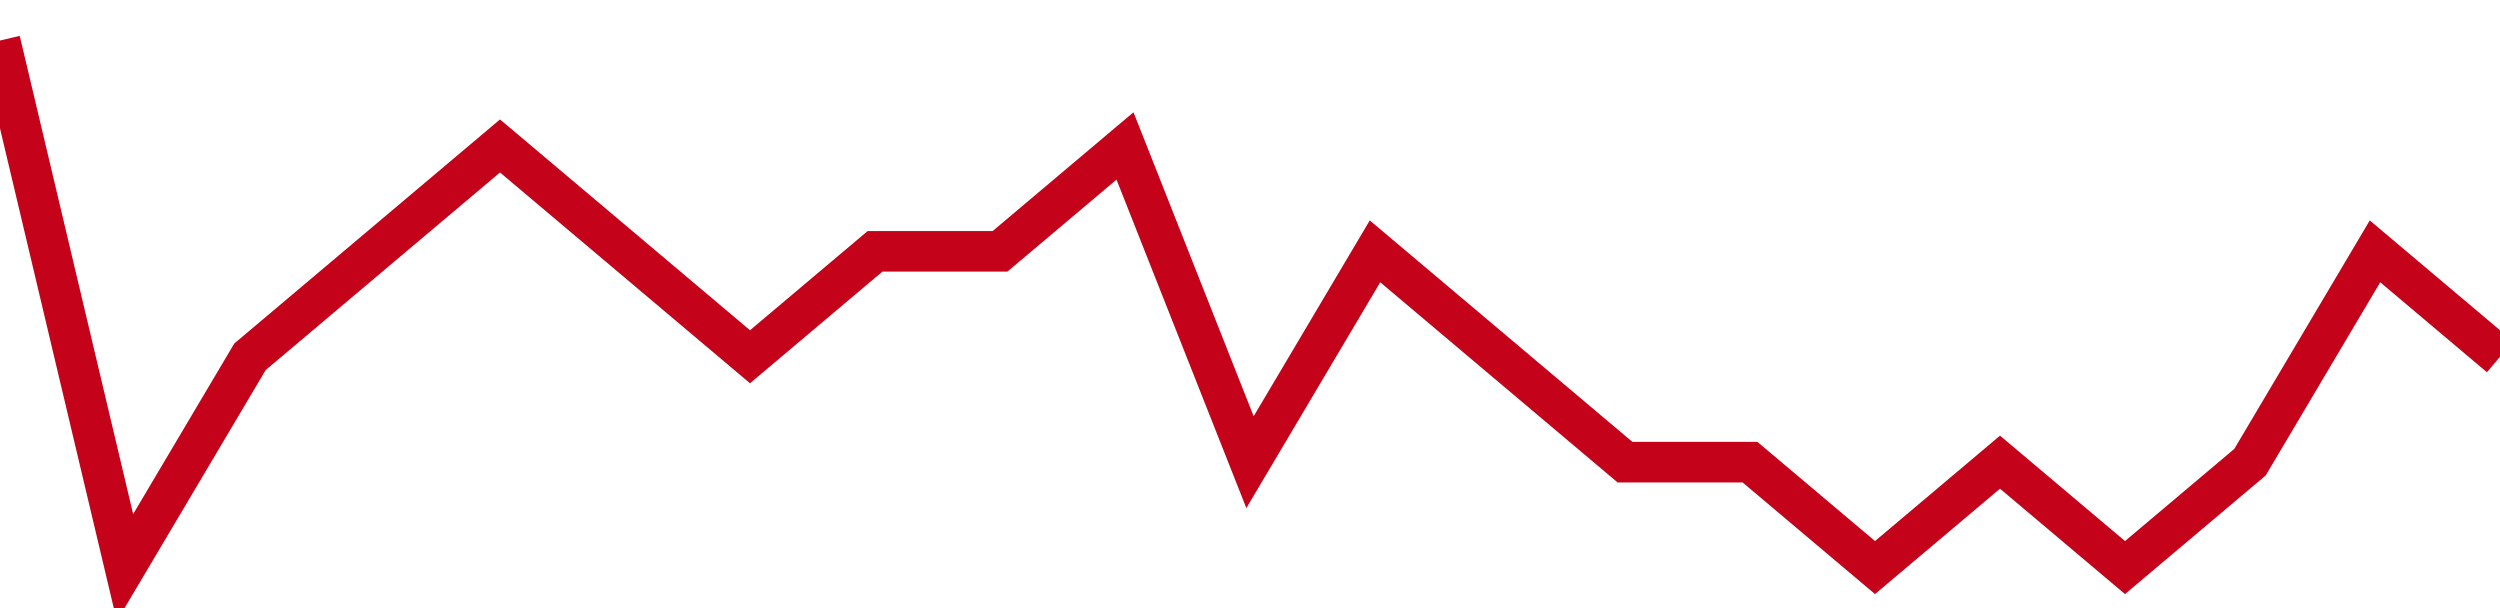 <!-- Generated with https://github.com/jxxe/sparkline/ --><svg viewBox="0 0 185 45" class="sparkline" xmlns="http://www.w3.org/2000/svg"><path class="sparkline--fill" d="M 0 3 L 0 3 L 9.25 42 L 18.5 26.4 L 27.75 18.6 L 37 10.8 L 46.25 18.6 L 55.5 26.4 L 64.75 18.6 L 74 18.6 L 83.25 10.8 L 92.5 34.2 L 101.75 18.6 L 111 26.4 L 120.25 34.2 L 129.5 34.2 L 138.75 42 L 148 34.2 L 157.25 42 L 166.5 34.2 L 175.75 18.6 L 185 26.4 V 45 L 0 45 Z" stroke="none" fill="none" ></path><path class="sparkline--line" d="M 0 3 L 0 3 L 9.25 42 L 18.5 26.4 L 27.75 18.6 L 37 10.8 L 46.25 18.6 L 55.5 26.4 L 64.75 18.6 L 74 18.6 L 83.25 10.8 L 92.5 34.2 L 101.75 18.6 L 111 26.4 L 120.25 34.2 L 129.5 34.2 L 138.75 42 L 148 34.2 L 157.25 42 L 166.5 34.2 L 175.75 18.6 L 185 26.4" fill="none" stroke-width="3" stroke="#C4021A" ></path></svg>